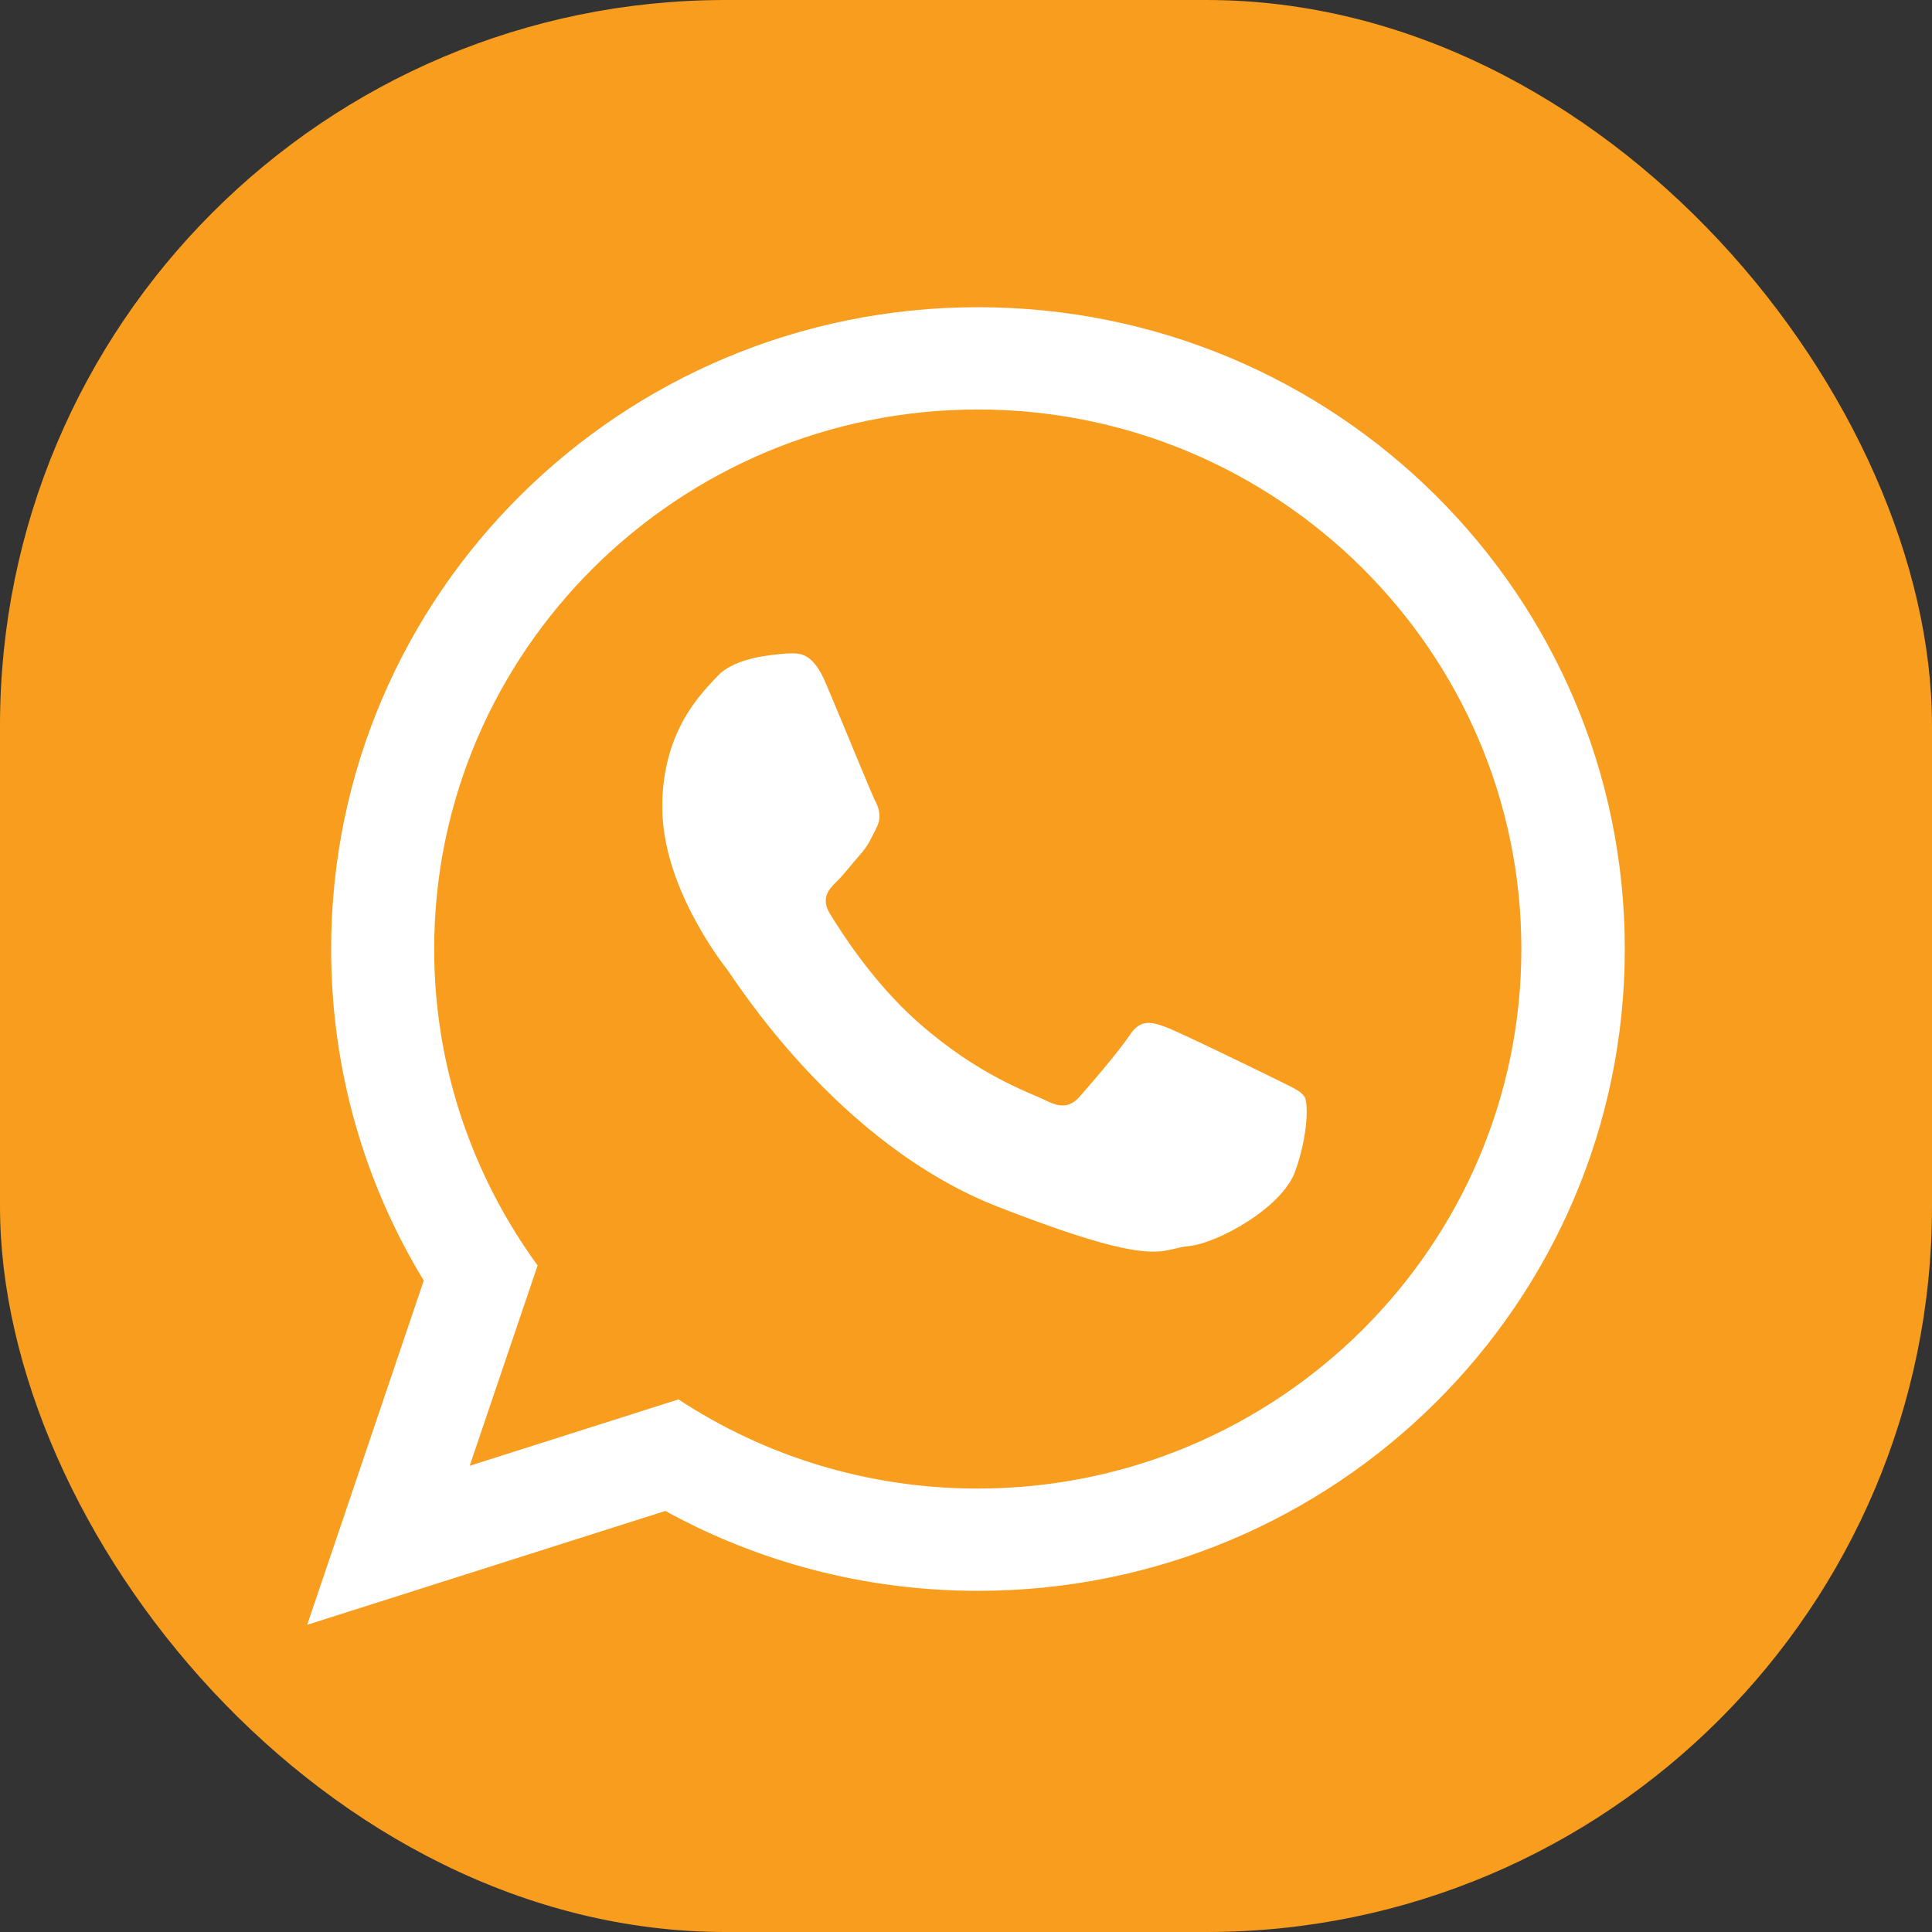 <?xml version="1.0" encoding="UTF-8"?>
<svg id="Layer_2" data-name="Layer 2" xmlns="http://www.w3.org/2000/svg" viewBox="0 0 50.06 50.06">
  <rect x="0" y="0" width="50.06" height="50.06" fill="#333333" stroke="none"/>
  <defs>
    <style>
      .cls-1 {
        fill: #fff;
        fill-rule: evenodd;
      }

      .cls-2 {
        fill: #f89d1d;
      }
    </style>
  </defs>
  <g id="Layer_1-2" data-name="Layer 1">
    <g>
      <rect class="cls-2" width="50.06" height="50.06" rx="18.8" ry="18.8"/>
      <path class="cls-1" d="M42.1,24.59c0,9.18-7.5,16.63-16.76,16.63-2.94,0-5.7-.75-8.1-2.07l-9.28,2.95,3.02-8.92c-1.53-2.51-2.4-5.45-2.4-8.59,0-9.18,7.5-16.63,16.76-16.63s16.76,7.44,16.76,16.63h0ZM25.34,10.61c-7.77,0-14.09,6.27-14.09,13.98,0,3.06,1,5.89,2.68,8.2l-1.76,5.19,5.41-1.72c2.22,1.46,4.89,2.31,7.75,2.31,7.77,0,14.09-6.27,14.09-13.98s-6.32-13.98-14.09-13.98h0ZM33.8,28.42c-.1-.17-.38-.27-.79-.48-.41-.2-2.43-1.19-2.81-1.33-.38-.14-.65-.2-.92.2-.27.41-1.06,1.33-1.3,1.6-.24.27-.48.31-.89.1-.41-.2-1.74-.64-3.3-2.02-1.22-1.08-2.04-2.42-2.29-2.82-.24-.41-.02-.63.18-.83.19-.18.41-.48.62-.71.21-.24.27-.41.41-.68.14-.27.07-.51-.04-.71-.1-.2-.92-2.21-1.27-3.03-.34-.81-.68-.78-.92-.78s-.68.07-.68.07c0,0-.82.1-1.2.51-.38.41-1.44,1.39-1.44,3.4s1.47,3.94,1.68,4.21c.21.27,2.84,4.52,7.02,6.15,4.18,1.63,4.18,1.09,4.93,1.02.75-.07,2.43-.99,2.77-1.94.34-.95.34-1.77.24-1.94h0Z"/>
    </g>
  </g>
</svg>